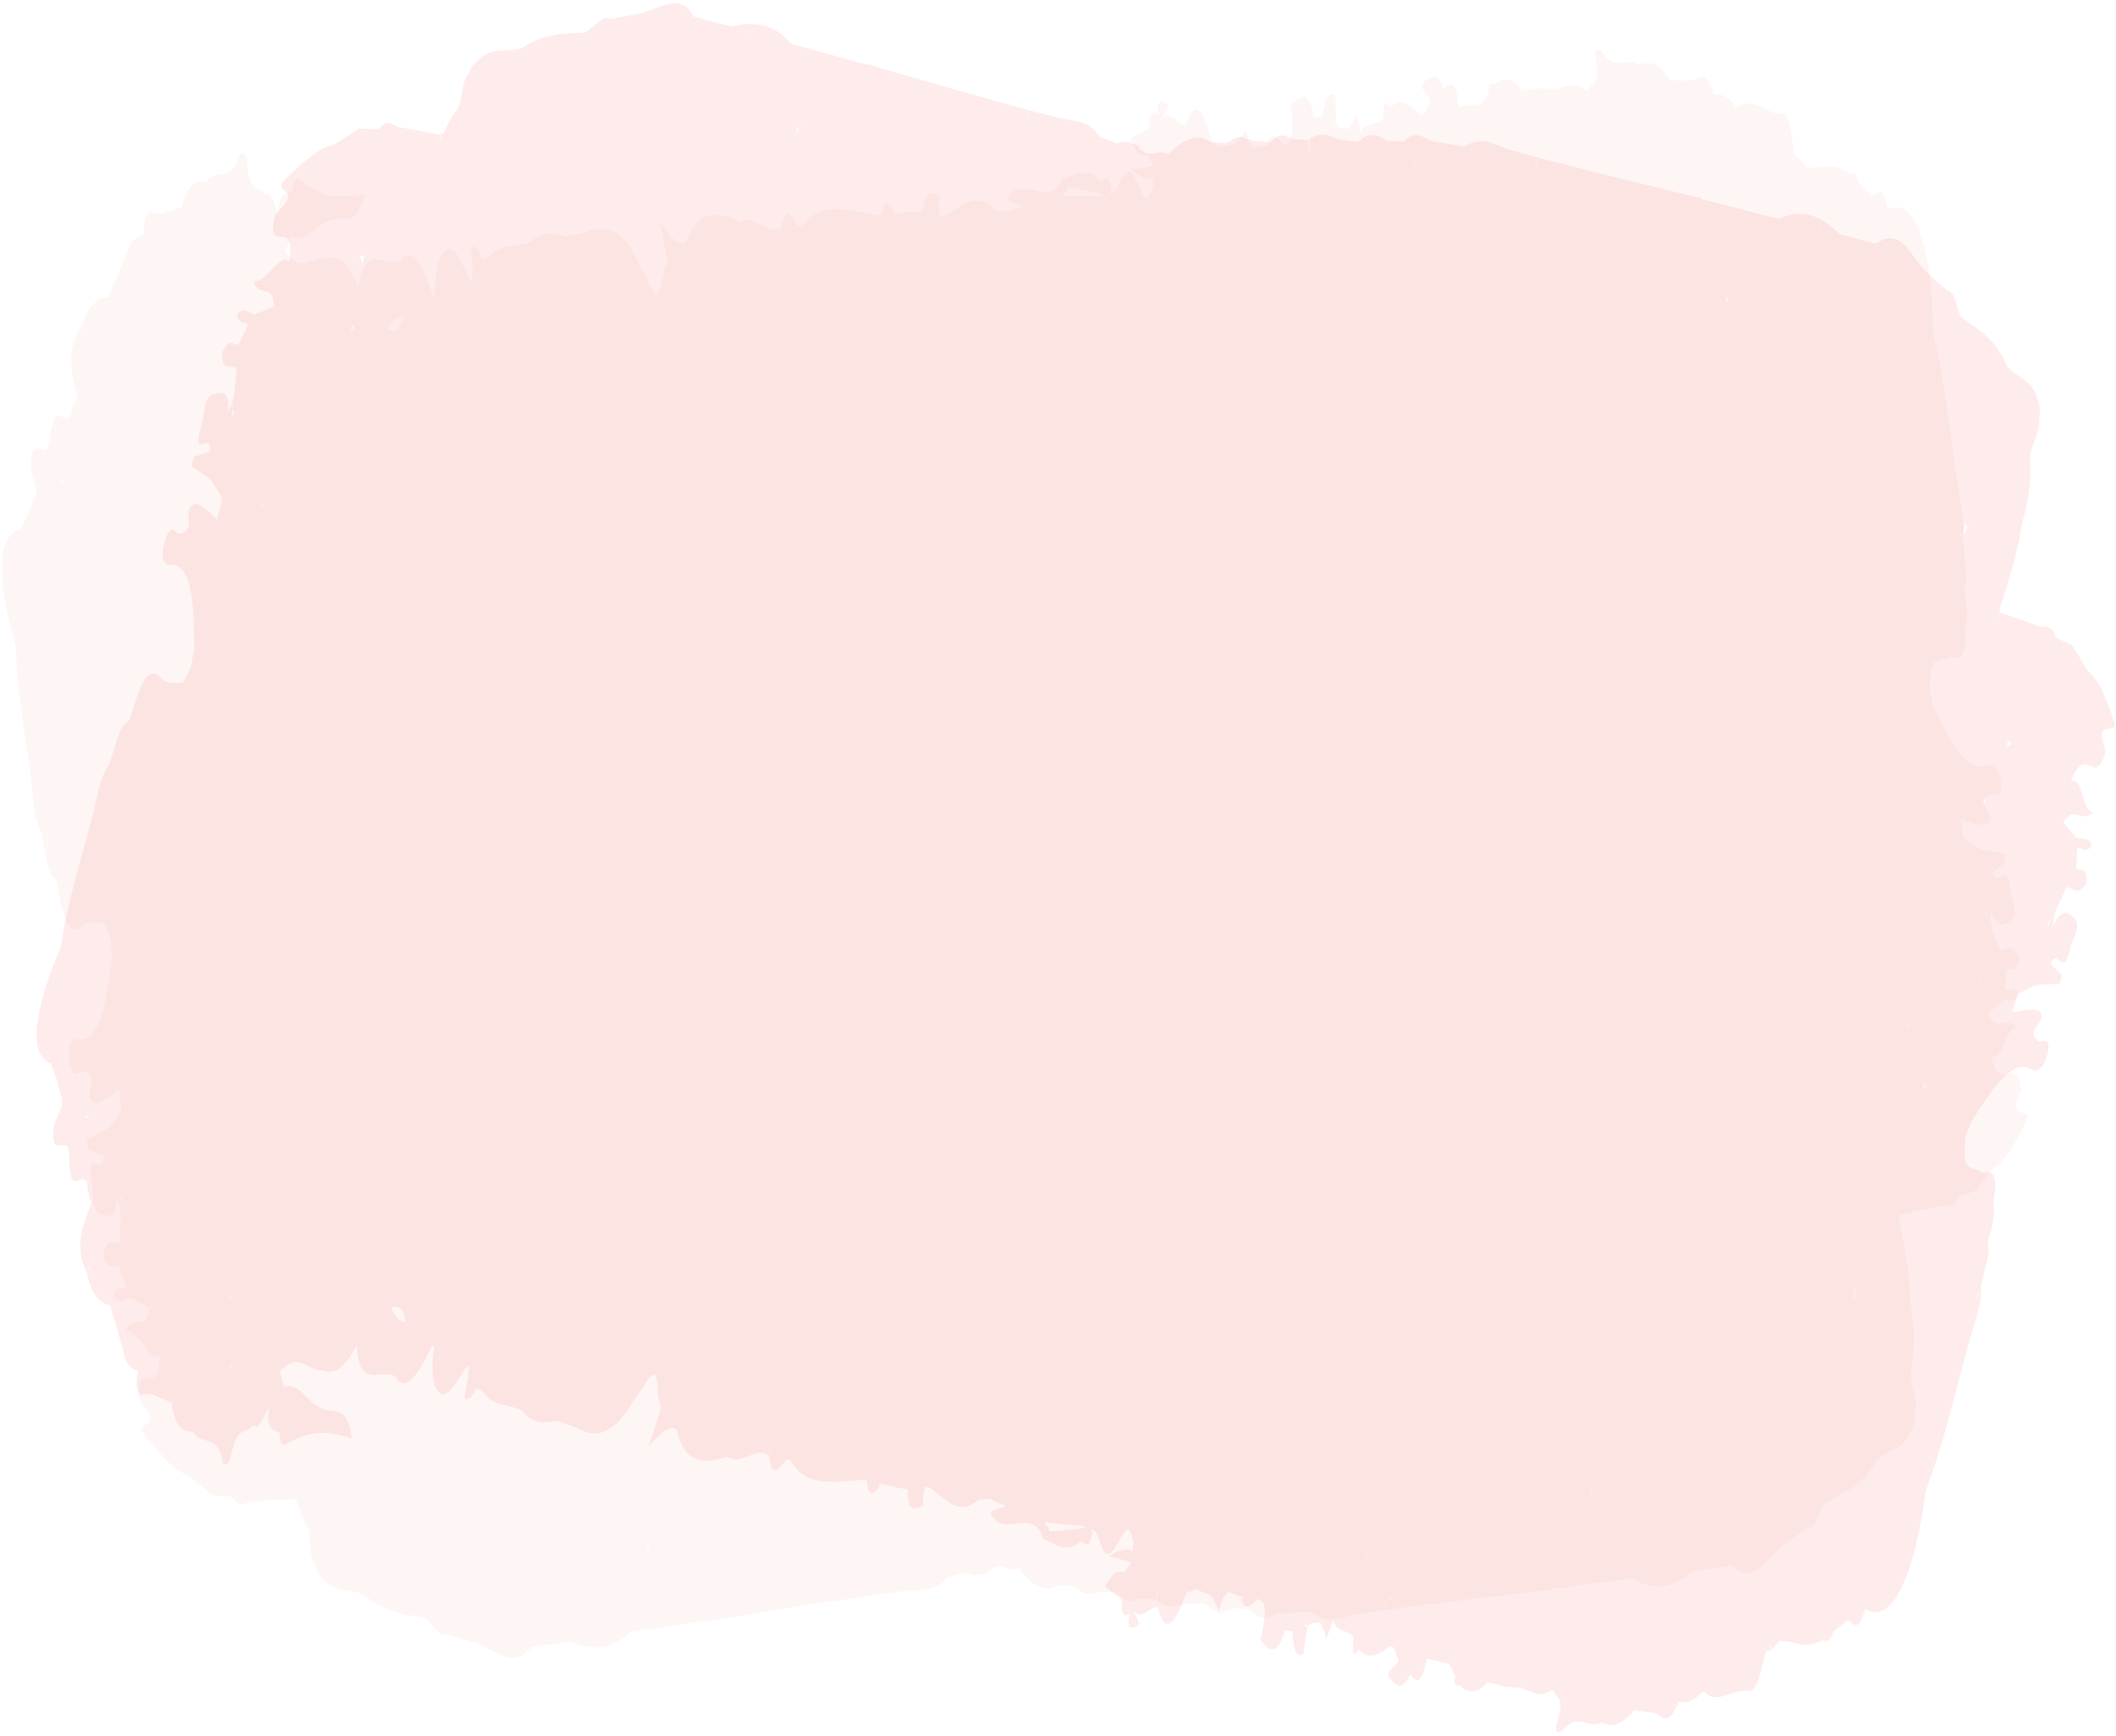 <svg width="167" height="137" viewBox="0 0 167 137" xmlns="http://www.w3.org/2000/svg"><g fill="#EF3E33" fill-rule="evenodd"><path d="M132.133 124.142c.15.502-.128-.041-.028-.349a.079.079 0 01.039.005c-.049.052-.07.143-.011.344zm-33.121 2.627c-.007-.125-.028-.251-.042-.375.024.126.04.257.077.373-.012-.005-.023.01-.035.002zm-52.586 2.528c.004-.189-.04-.26-.1-.293.012-.005.026-.007.036-.012.177.24.05.778.064.305zM84.31 14.745c.856.187 1.712.37 2.565.558.132.194.237.148.354.187-1.135-.04-2.275-.082-3.395-.04.125-.324.389-.28.476-.705zm72.364 56.999c.132.264.26.532.391.796-.108-.372-.264-.413-.405-.526.01-.085-.002-.188.014-.27zM93.091 121.22c.02.018.038-.006.058.016v.003h.004c-.008.12.029.254.032.376-.04-.13-.065-.263-.094-.395zM4.823 37.899c.141.21.239.11.332-.022l.003.02s-.009.015-.015.016c-.105-.002-.21-.009-.32-.014l-.04.09c0-.05.014-.076.014-.128.01.026.019.01.026.038zm96.373 85.896c.03.22.065.438.096.66 0 .004-.003 0-.003.004 0 0 .009.037.008.055.013-.253-.044-.486-.115-.717l.014-.002zM31.858 24.948l.002-.011.001.01c-.486.013-.909.334-1.255.997.557.312 1.004.117 1.252-.996zm79.7-12.067c-.02.062 0 .122-.017.184-.008-.062-.027-.122-.033-.188.019.008.033-.011.048-.003.085-.019.165-.044.246-.066-.103-.111-.2-.206-.245.073zm14.084 104.707c-.022.269-.128.308-.178.496.001-.14.014-.25.003-.426.064.009.108-.095.175-.07zM50.97 122c.058-.036.127.038.184.02.04.154.083.24.117.36-.097-.147-.21-.155-.301-.38zm58.457-106.107c-.03.005-.058.03-.089.037.002-.136-.029-.233-.036-.358.043.106.086.215.125.321zm-.988-3.208s-.004-.01-.008-.013c.033-.183.009-.43.013-.647l.017-.003c-.023.202-.038.42-.022.663zm43.285 72.67c.141.11.238.253.415.322-.113.163-.224.14-.346.244a6.004 6.004 0 00-.069-.566zM18.313 107.475c.027.223.06.45.101.625-.146-.074-.246-.014-.402-.16.15-.126.2-.31.3-.465zm133.52-40.335c-.03-.104-.037-.208-.076-.314.037.012.044-.062.086-.033-.019.139.005.212-.01.347zm-1.256 13.45c.005.212.019.385.027.59a1.178 1.178 0 00-.166-.214c.042-.174.096-.157.139-.376zM18.174 102.64c-.056-.223-.097-.413-.147-.646.102.226.149.188.24.367a1.085 1.085 0 00-.093.279zm-5.286-14.803c-.055-.143-.053-.227-.112-.372.033-.043.061.037.093.015-.007.123.016.235.019.357zm133.727 14.423c-.166-.067-.23.228-.308.466-.001-.433-.007-.872-.012-1.307.11.284.156.54.32.841zm11.296-40.435c-.104-1.186-.626-1.654-1.085-1.443-1.185.55-2.301-.765-3.39-2.954-.14-.277-.28-.55-.424-.83-.141-.285-.28-.572-.42-.86l-.334-1.328c.055-.556.106-1.11.157-1.666.241-.666.634-.651 1.002-.762.274.038.5-.287.801-.078.843.189.95-.887.874-2.27.059-.45.198-.725.157-1.414-.014-.65-.143-1.191-.231-1.772.078-.336.224-.565.16-1.143l-.248-2.436c-.09-.284-.178-.572-.271-.86.04-.082.104.018.27.86.295-1.504-.26-3.196-.455-4.809-.577-3.905-.954-7.876-1.907-11.655-.078-7.134-1.445-10.9-3.589-9.876-.51-2.71-1.008-.4-1.516-1.308l-.789-.822c-.231-.902-.477-.816-.725-.697-1.215-1.023-2.245-.31-3.376-.517-.21-.256-.38-.596-.63-.78-.11.155-.13.479-.175.76-.004-.002 0-.006 0-.006.057-.256.116-.509.176-.754-.119-.148-.229-.063-.348-.192-.211-1.475-.283-3.304-1.007-3.244-1.114.093-2.386-1.463-3.39-.49-.074-.011-.146-.022-.216-.03a1.45 1.45 0 00-.062-.068c-.578-.837-1.138-.995-1.691-.914-.653-2.408-1.244-1.033-1.86-1.117-.518.006-1.037.01-1.557.009l.027.09c-.012.04-.025.077-.036.117.004-.07.008-.137.009-.207-.835-1.373-1.638-1.55-2.424-1.261-1.001-.676-1.87.608-2.948-.975-.193-.284-.703-.362-.529.503.44 2.165-.309 1.873-.592 2.513-.044-.015-.08.029-.124.01-1.06-.964-1.892.012-2.86-.142-.022.013-.056-.083-.08-.059-.015.023-.039.027-.057.047-.193-.06-.353.164-.566-.057v.003c-.51.069-1.02.137-1.53.208-.804-1.133-1.49-1.008-2.14-.519-.236-.012-.51-.17-.483.735l-.587.864c-.595.06-1.19.118-1.782.174-.267-2.692-.745-1.578-1.169-1.417-.506-1.392-.966-.915-1.33-.679-1.006.662.365 1.156.263 1.823-.288.359-.46 1.241-.932.76-.814-.804-1.579-1.08-2.243-.397-.587-1.073-.458.316-.565.893-.534.616-1.288.118-1.745 1.107-.143-.594-.351-1.654-.388-1.467-.119.568-.394.82-.605 1.177-.313-.113-.61.055-.949-.397-.155-.209-.209.127-.316.18 0 0 0 .004 0 0 .103-.06.213-.12.316-.18l-.068-2.27c-.62-.349-.867.58-1.05 1.715-.205.001-.407.005-.609.005-.333-1.771-.774-1.713-1.223-1.503-.217.215-.647.43-.62.65.32 2.642-.11 3.037-.633 3.037-.452-.655-.872-1.04-1.248-.17.045.123.078.063.12.165-.408.1-.82.216-1.236.285-.108-.173-.212-.34-.318-.447l-.208-1.112c-.257.385-.51.77-.766 1.151-.415.1-.827.2-1.238.303-.24-.12-.48-.236-.72-.356l.066.291c-.033-.01-.062-.02-.095-.029.012-.089.021-.174.03-.262-.794-3.49-1.462-2.981-2.093-1.416-.008-.006-.017.006-.024.003v-.003.003c0 .007-.004 0-.002.01-.55-.016-1.182-1.16-1.682-.573a.41.41 0 01-.086-.043c.057-.113.11-.229.16-.295.11-.145.205-.336.348-.583-.621-.698-.95-.278-.86.456.042.322.089.235.135.316-.406-.26-.822-.558-.861.973.024.098.052.198.077.3a.17.17 0 00-.046-.008l-.03-.289c-.472.269-.944.534-1.457.83.54 1.515.954 1.35 1.368 1.322.151.28.301.555.451.827l.001.031-1.826.257c.7.54 1.283.888 1.81.615-.005.266-.013.532-.015.794-.278.426-.445 1.57-.99.254-1.17-3.298-1.492-.174-2.18.174-.09.044-.186.086-.28.13.066-.145.16-.246.13-.507-.152-1.378-.585-.392-.902-.658-1.083-1.105-1.946-.247-2.888-.104-1.077 2.636-3.174-.549-4.38 1.572.445.506.765.378 1.17.66-.413.18-.857.148-1.258.427-.32-.067-.639-.13-.958-.193-1.615-1.69-2.757.038-4.074.517-.088-.075-.157.004-.242-.054-.08-.725-.126-1.368.16-1.37-.637-.388-1.218-.799-1.42.612l-.003.007c-.106.019-.035.344-.102.44-.734.016-1.475.026-2.189.21-.054-.163-.015-.28-.128-.463-.558-.892-.78-.163-.985.581-.233-.044-.461-.053-.698-.125-.395-.108-.776-.11-1.169-.202-.186-.009-.397-.217-.565-.099-1.369-.233-2.7-.196-3.812 1.339-.098-.101-.195-.147-.29-.144-.622-1.327-1.03-1.084-1.305.141.038.267.078.527.115.79l-.018.024c-.007-.272.008-.542-.097-.814-.976.794-2.235-1.092-3.227-.433-1.636-.695-3.24-1.167-4.288 1.632-.606.375-1.275-.54-2.033-1.585.272 1.41.451 2.317.628 3.228-.141.013-.193.366-.282.574-.315.91-.338 3.251-1.332.749h-.003l-.477-.816c-1.462-3.452-2.837-3.507-4.21-3.024-.545.192-1.112.275-1.669.409-.991-.255-1.985-.548-2.804.418-1.139.513-2.448.01-3.46 1.265-.154.025-.308.047-.461.072-.303-1.012-.858-1.192-.813-.622.319 4.105-.322 1.654-1.002.514-.973-1.633-1.993.067-1.862 3.057-.062-.019-.12-.01-.181-.023-.878-2.673-1.723-3.967-2.582-2.758-1.119.597-2.768-1.51-3.306 2.064l-.365-.815c-.86-1.826-1.619-1.49-2.415-1.472-.977.022-1.846 1.181-3-.528l.472-1.11c1.273.523 2.147-1.272 3.314-1.355.763-.331 1.798.682 2.513-2.078-1.897.452-3.471.247-5.14-1.082-.279-.219-.485.197-.574.852-.511.187-1.129.012-1.1 1.952h-.004c-.311-.901-.601-2.02-1.055-1.579-.456-.986-1.218.046-1.449-2.662-.086-.99-.555-.752-.659-.396-.566 2.028-1.775.892-2.537 1.92-.839-.08-1.554.341-1.956 2.07.021.077.046.15.07.22l-.07-.116v-.104c-.498.15-1 .297-1.496.447-.565.272-1.532-1.045-1.457 1.744-.554.078-1.045.409-1.357 1.486-.392.91-.783 1.824-1.175 2.737-.087.219-.179.437-.27.66-.937-.043-1.64.89-2.193 2.412l.427.83.001.007c-.13-.337-.26-.689-.428-.837-.713 1.057-1.133 2.46-.257 5.37-.151.36-.3.723-.45 1.082-.189 1.79-1.224-.466-1.466 1.09-.306.503-.19 2.03-.663 2.131-.43.022-.99-.56-1.102.923-.163.923.637 1.799.352 2.729-.352.744-.612 1.698-1.044 2.269-.057.07-.047.24-.09.333-1.81.32-2.032 3.63-.403 9.219.068 3.481.74 6.978 1.203 10.47.233 1.43.14 3.024.815 4.234l.396 2.147c.157.892.458 1.3.79 1.627.384 2.033.682 4.354 1.855 3.767.581-.63 1.274-.493 1.966-.353.16.445.324.887.484 1.332l.069 1.53c-.052.349-.1.701-.153 1.05-.053.34-.11.68-.164 1.018-.404 2.682-1.094 4.426-2.383 4.185-.505-.096-.87.559-.62 1.867.284 1.5.727.659 1.092.646.227.125.47.067.655.84-.475 1.484.119 1.739.466 1.652.58-.138 1.11-.641 1.656-.994.072.562.141 1.129.21 1.688-.346.443-.698.89-1.048 1.33-.563.313-1.123.62-1.687.929.042.245.083.49.121.737.407.187.81.378 1.195.558 0 1.713-1.48-1.018-.901 2.102.12.632-.165 2.124.686 2.451.697.269 1.15.383 1.258-1.377h.003c.055.295.134.553.234.773l.14-.987c.04.085.057.202.094.29-.102.169-.24.251-.234.697.01.264.036.529.074.8-.022.683-.048 1.37-.066 2.057-.447.22-1.102-.515-1.293.999.468 1.473.832.686 1.224.844l.55 1.678c-.3.307-.78-.233-.963.718.545.677.934.096 1.395.129.47.269.941.538 1.412.813-.26 1.897-1.26.418-1.86 1.822.98-.27 1.805 2.553 2.635 1.808v.003c.077 2.23-.625 1.875-1.179 1.88-.565.002-.487 1.625-.255 1.906 1.72 2.066-.132 1.47.061 2.299 1.257 1.596 2.505 3.107 3.765 3.533.604.499 1.207.993 1.814 1.494.502.048 1.004.093 1.509.137.542.804.991.6 1.44.367 1.163-.062 2.325-.128 3.488-.194l-.07-.35c.003-.028-.015-.057-.012-.082l.009.059c.035.026.068.039.103.04l-.03.333c.077.122.133.051.207.135.194.636.42 1.229.69 1.778.628.773.117 2.45.75 3.224h.003c.041.27.115.475.222.614 1.277 1.915 2.461 1.158 3.692 1.848 1.63 1.397 3.183 1.482 4.75 1.79.604.424 1.202 1.548 1.805 1.299h.004c.659.2 1.321.396 1.984.596 1.565.465 3.28 2.342 4.593.392 1-.134 1.999-.27 2.998-.408 1.732.612 3.381.68 4.817-.767 2.08-.31 4.165-.617 6.246-.924l.166.089.142-.104 7.515-1.203c1.786-.268 3.573-.533 5.36-.798-.012-.285-.107-.464-.193-.654l.085-.012c-.009-.016-.014-.001-.023-.018 0 0 .006-.004.01.002.02.033.03-.01.048.015-.007 0-.016.005-.027.007.035.222.065.438.1.66.619-.087 1.236-.167 1.852-.25 1.29-.251 2.699.245 3.803-1.132.503-.12 1.006-.235 1.505-.358.565.368 1.071.178 1.585.036.53-.62 1.138-.69 1.816-.259l.682-.11c1.073 1.354 2.098 1.925 3.05 1.38.212-.01.424-.015.635-.023.222.01.439.018.66.03l.137.13.13-.025c.76.902 1.378.382 2.047.347.41.02.825.041 1.24.06.647.96 1.18.633 1.727.455l1.208.082c.208-.159.187-.777.254-1.22-.077.42-.201.755-.254 1.22.868.866 1.61.517 2.37.333.512.002 1.03.006 1.545.007.882 1.083 1.603.605 2.345.35.406.038.813.078 1.22.122.89 1.146 1.574.352 2.332.287.83-.03 1.655-.062 2.485-.088 1.46 1.16 2.67.212 3.977.105.615-.09 1.233-.18 1.848-.274-.034-.243-.065-.49-.1-.736l-.027.003c.012-.04.035.006.043-.037l.014-.002c-.007.022-.017.002-.02.03l.085-.011c-.027.224-.063.441.005.753l5.374-.703c2.522-.295 5.04-.596 7.558-.891l.167.067.132-.148c2.086-.272 4.175-.548 6.26-.823 1.8 1.143 3.364.58 4.844-.58.997-.147 1.996-.29 2.993-.438 1.83 1.722 2.925-.806 4.294-1.762.574-.41 1.15-.822 1.728-1.228.651.09.9-1.295 1.35-1.931 1.414-.789 2.878-1.34 4.034-3.317.982-1.102 2.335-.636 2.996-3.077.065-.18.08-.424.04-.729.38-1.02-.6-2.683-.227-3.702.211-1.426.237-2.983-.1-4.813-.024-2.399-.538-4.738-.945-7.093l.002-.007-.006-.017-.05-.286c.01-.001.023-.01.033-.011l.023.314c1.137-.247 2.275-.494 3.408-.744.496.084.982.14 1.295-.688.471-.171.946-.34 1.417-.51.452-.587.907-1.168 1.362-1.755 1.098-.696 1.907-2.31 2.701-4.006-.026-.758-1.659.233-.54-1.98.15-.297-.198-1.71-.743-1.564-.534.141-1.12.621-1.627-1.304.994.419 1.057-2.211 2.068-2.235-.945-1.04-1.522.483-2.268-1.074.383-.354.765-.711 1.151-1.065.433-.149.96.249 1.309-.47-.425-.765-.745-.186-1.116-.367l.093-1.577c.336-.236.891.339.959-1.042-.58-1.245-1.018-.444-1.507-.518-.2-.583-.4-1.165-.597-1.745a8.05 8.05 0 00-.137-.7c.036-.218.044-.46.02-.725.567 1.477.973 1.263 1.57.85.74-.501.075-1.703.027-2.272-.254-2.823-.97-.097-1.417-1.567.324-.255.663-.519 1.005-.79-.027-.22-.051-.44-.075-.66-.624-.118-1.247-.236-1.867-.355-.452-.29-.904-.578-1.36-.867-.077-.498-.158-.997-.235-1.495.622.153 1.26.447 1.855.416.357-.015.862-.393.018-1.538-.023-.709.226-.72.412-.885.355-.085 1.001.519.887-.837z" fill-opacity=".05"/><path d="M143.618 18.11c.21-.48-.132.025-.07.342a.079.079 0 00.04 0c-.043-.058-.054-.15.03-.342zm-32.554-6.644c-.022.123-.059.245-.087.366.04-.121.07-.25.121-.36-.011.003-.021-.013-.034-.006zM59.178 2.548c-.018.188-.071.252-.136.278.013.007.026.01.035.017.205-.217.145-.767.1-.295zM82.82 120.863c.873-.081 1.745-.159 2.614-.24.155-.178.254-.119.375-.144-1.132-.1-2.268-.196-3.375-.375.084.338.352.327.386.759zm78.772-47.755c.162-.246.323-.497.485-.743-.153.356-.312.378-.466.473-.002.085-.025.186-.02.27zm-57.08-56.857c.021-.015.036.01.059-.009v-.003h.004c.007-.12.06-.248.078-.369-.055.125-.097.254-.142.381zM6.746 88.195c.166-.192.25-.08.327.062l.005-.02s-.007-.016-.013-.018c-.105-.01-.21-.017-.319-.024l-.029-.094c-.005.049.005.077-.002.128.014-.025.02-.009.031-.034zm106.122-73.512c.058-.213.118-.426.176-.643.001-.003-.003 0-.002-.004 0 0 .013-.036.014-.054-.017.253-.102.477-.2.698l.012.003zm-80.867 89.661v.011l.003-.01c-.481-.072-.861-.442-1.124-1.142.59-.243 1.01.006 1.12 1.141zm77.635 21.69c-.012-.064.014-.122.006-.185-.016.06-.042.118-.056.182.02-.005.032.016.048.01.081.028.158.063.235.095-.115.098-.223.18-.233-.102zm26.74-102.21c.01-.27-.09-.322-.116-.515-.016.14-.017.25-.05.424.065-.001.097.108.166.09zM62.799 10.344c.053.043.131-.022.185.003.058-.149.111-.227.16-.343-.115.134-.228.128-.345.34zm45.09 112.44c-.03-.008-.054-.036-.083-.047-.015.135-.058.228-.08.35.055-.1.112-.202.164-.303zm-1.371 3.064s-.006.01-.01.012c.01.185-.044.428-.066.644l.017.005c0-.204.013-.423.059-.66zm51.818-66.853c.153-.091.267-.222.451-.27-.092-.174-.205-.165-.313-.284-.029.161-.082.358-.138.554zM28.616 20.781c.054-.218.113-.439.176-.608-.154.056-.246-.016-.419.11.133.143.161.333.242.498zm127.608 56.307c-.041.1-.061.201-.113.302.038-.008.036.067.081.043-.002-.14.031-.21.032-.345zm.393-13.504c.031-.21.066-.38.099-.581a1.178 1.178 0 01-.191.192c.02.177.076.167.092.39zm-128.73-38.02c-.082.213-.145.397-.223.623.128-.213.17-.17.283-.336a1.085 1.085 0 01-.06-.288zm-7.05 14.048c-.071.135-.08.218-.156.355.027.047.065-.029.094-.003.008-.123.044-.232.062-.352zm134.489 1.981c-.174.047-.2-.254-.249-.5-.054.43-.113.865-.172 1.296.144-.269.22-.517.42-.796zm6.284 41.51c-.248 1.165-.824 1.566-1.253 1.3-1.11-.69-2.378.48-3.725 2.52-.173.258-.345.512-.522.772-.175.265-.347.534-.522.802l-.493 1.277c-.013.559-.03 1.116-.047 1.673.158.69.55.723.901.879.277-.005.462.345.786.174.86-.084.835.997.591 2.36.003.455.108.744-.016 1.423-.094.644-.287 1.164-.446 1.73.037.343.153.589.02 1.154l-.544 2.388c-.122.271-.246.546-.373.82.03.087.105-.004.373-.82.11 1.529-.648 3.14-1.038 4.717-1.049 3.806-1.907 7.702-3.313 11.336-.947 7.071-2.762 10.643-4.766 9.365-.836 2.628-1.05.274-1.664 1.114l-.883.72c-.34.867-.573.75-.805.603-1.33.867-2.266.033-3.414.101-.24.23-.45.545-.72.699-.09-.168-.072-.492-.081-.777-.004.002-.002.006-.002.006.027.261.054.52.083.77-.135.132-.234.034-.368.149-.39 1.438-.684 3.245-1.395 3.097-1.094-.229-2.546 1.16-3.424.074-.075 0-.148.003-.219.002a1.45 1.45 0 01-.07.06c-.675.76-1.25.85-1.79.701-.94 2.31-1.36.874-1.98.883-.515-.07-1.03-.136-1.546-.2l.038-.086-.022-.12c-.004.07-.008.137-.016.206-.996 1.262-1.814 1.34-2.559.957-1.077.549-1.783-.832-3.045.608-.226.258-.742.274-.464-.564.701-2.095-.078-1.896-.281-2.566-.045.01-.076-.038-.122-.025-1.17.828-1.877-.242-2.855-.207-.02-.017-.067.075-.088.048-.011-.025-.035-.031-.05-.053-.2.036-.331-.207-.569-.013v-.003c-.497-.13-.995-.26-1.492-.393-.937 1.026-1.604.82-2.189.254-.235-.016-.525.106-.39-.788-.16-.31-.319-.622-.476-.929-.584-.131-1.167-.262-1.748-.39-.593 2.64-.932 1.476-1.333 1.264-.672 1.32-1.07.79-1.403.512-.917-.78.503-1.103.484-1.778-.242-.39-.306-1.288-.833-.867-.906.698-1.699.88-2.275.12-.713.994-.416-.369-.452-.954-.455-.677-1.264-.275-1.597-1.312-.214.572-.55 1.599-.564 1.409-.048-.579-.29-.862-.457-1.243-.324.075-.598-.128-.99.279-.179.188-.192-.152-.292-.218 0 0 0-.003 0 0l.292.218-.344 2.244c-.659.271-.79-.68-.833-1.83-.204-.025-.403-.054-.604-.079-.546 1.718-.977 1.606-1.397 1.343-.19-.24-.59-.505-.536-.72.638-2.584.26-3.028-.259-3.092-.528.595-.992.925-1.26.016.06-.116.086-.052.14-.148-.392-.148-.787-.315-1.192-.434-.128.159-.251.312-.37.405l-.342 1.079c-.207-.414-.412-.826-.62-1.236-.4-.15-.796-.3-1.191-.452-.253.09-.505.176-.758.266l.1-.281-.097.017c0 .09 0 .175-.003.264-1.213 3.367-1.814 2.78-2.25 1.15-.008.005-.016-.008-.023-.006l-.001.003v-.003c.003-.007-.003-.001 0-.011-.548-.05-1.314 1.008-1.739.364a.41.41 0 00-.09.033c.042.119.081.24.123.312.09.157.161.359.273.621-.701.617-.976.16-.798-.557.08-.315.117-.223.173-.298-.435.21-.883.454-.736-1.07.036-.094.076-.19.113-.288a.17.17 0 01-.047.002l-.065.283c-.435-.324-.871-.645-1.345-1.001.722-1.438 1.111-1.223 1.52-1.146.183-.258.366-.514.548-.765 0 0 .002-.021.005-.031l-1.782-.478c.761-.45 1.382-.725 1.871-.39.028-.264.053-.53.083-.79-.224-.457-.25-1.613-.951-.372-1.565 3.13-1.503-.01-2.143-.439-.085-.055-.175-.107-.264-.163.049.152.13.263.069.519-.319 1.35-.629.318-.976.544-1.209.964-1.961.007-2.88-.25-.747-2.747-3.217.158-4.154-2.093.502-.449.804-.282 1.242-.512-.39-.23-.834-.252-1.197-.578-.326.027-.65.051-.975.075-1.809 1.48-2.732-.374-3.981-1.01-.096.064-.155-.023-.246.024-.169.71-.292 1.342-.008 1.379-.68.308-1.307.645-1.336-.78l-.002-.008c-.102-.03.007-.345-.047-.449-.726-.105-1.461-.205-2.147-.475-.074.155-.05.277-.184.445-.662.817-.793.066-.907-.698-.236.015-.464-.003-.708.04-.405.059-.783.015-1.184.058-.186-.014-.42.166-.573.029-1.387.065-2.703-.134-3.621-1.794-.11.09-.212.123-.304.109-.78 1.24-1.156.95-1.279-.3.07-.26.141-.513.21-.77l-.015-.026c-.04.269-.058.54-.195.796-.873-.907-2.352.812-3.256.036-1.709.49-3.359.764-4.057-2.142-.556-.446-1.332.38-2.21 1.325.44-1.366.73-2.244 1.016-3.127-.139-.03-.147-.386-.21-.604-.202-.941.06-3.268-1.23-.905l-.004-.001-.573.751c-1.872 3.25-3.243 3.136-4.547 2.49-.518-.257-1.07-.41-1.607-.61-1.015.132-2.037.302-2.732-.757-1.068-.648-2.428-.307-3.28-1.677-.15-.044-.3-.084-.45-.128-.423.968-.996 1.079-.882.519.817-4.036-.118-1.681-.932-.633-1.164 1.503-1.97-.31-1.475-3.261-.064.011-.12-.004-.183.001-1.197 2.545-2.193 3.728-2.898 2.422-1.038-.729-2.932 1.161-3.03-2.45l-.462.763c-1.076 1.709-1.788 1.282-2.576 1.167-.967-.14-1.689-1.397-3.042.158l.333 1.16c1.327-.364 1.976 1.524 3.124 1.75.717.42 1.868-.46 2.24 2.367-1.827-.68-3.414-.668-5.232.448-.303.184-.458-.255-.467-.916-.484-.248-1.118-.15-.853-2.071l-.004-.001c-.419.857-.843 1.932-1.24 1.439-.573.923-1.203-.194-1.762 2.465-.207.972-.643.68-.702.313-.315-2.08-1.654-1.101-2.285-2.215-.842-.022-1.5-.527-1.689-2.292.03-.074.064-.144.096-.21l-.082.106-.014.104c-.476-.21-.957-.417-1.43-.627-.528-.338-1.648.85-1.234-1.908-.54-.145-.987-.533-1.166-1.64-.278-.951-.555-1.906-.832-2.86-.06-.228-.124-.456-.188-.688-.935-.071-1.519-1.083-1.882-2.662l.525-.771c0-.004.002-.007.002-.007-.172.319-.343.652-.527.778-.58-1.135-.825-2.579.4-5.36-.108-.376-.21-.754-.317-1.13.032-1.799-1.271.314-1.321-1.26-.243-.537.06-2.037-.399-2.196-.423-.074-1.05.435-.98-1.05-.05-.936.85-1.708.681-2.665-.259-.782-.4-1.761-.76-2.38-.047-.077-.017-.244-.048-.342-1.758-.539-1.575-3.85.724-9.2.49-3.446 1.585-6.835 2.47-10.244.404-1.391.506-2.985 1.324-4.104l.655-2.082c.264-.867.613-1.235.982-1.519.629-1.971 1.208-4.239 2.3-3.513.5.696 1.204.645 1.91.59.213-.422.428-.84.642-1.263.083-.5.17-1.006.254-1.51-.01-.353-.014-.708-.023-1.061l-.039-1.03c-.074-2.711-.546-4.527-1.855-4.445-.514.034-.796-.66-.388-1.929.464-1.453.802-.565 1.162-.508.24-.096.474-.008.753-.753-.291-1.531.33-1.712.663-1.583.56.207 1.024.772 1.523 1.188.14-.55.278-1.103.414-1.65-.29-.481-.584-.968-.878-1.448-.52-.38-1.04-.75-1.56-1.127.07-.238.141-.477.21-.716.425-.137.85-.277 1.253-.409.209-1.7-1.592.83-.638-2.196.196-.613.095-2.129.98-2.35.724-.181 1.187-.24 1.08 1.52l.003.002c.091-.287.2-.534.327-.74.005.328.012.662.019.997.05-.08.08-.193.128-.277-.08-.18-.208-.278-.147-.72.041-.26.1-.52.17-.784.062-.681.12-1.367.186-2.05-.417-.273-1.156.377-1.162-1.15.645-1.405.91-.579 1.318-.688l.75-1.598c-.26-.342-.802.136-.868-.83.623-.606.939.018 1.4.042.5-.21 1-.42 1.501-.636-.027-1.914-1.2-.568-1.625-2.035.94.388 2.104-2.313 2.837-1.472v-.004c.348-2.204-.392-1.937-.941-2.01-.56-.07-.285-1.671-.021-1.923 1.96-1.84.048-1.475.341-2.274 1.442-1.43 2.865-2.778 4.167-3.048.66-.42 1.32-.838 1.983-1.262.504.014 1.008.03 1.514.048.636-.731 1.057-.475 1.474-.188 1.147.203 2.293.41 3.439.617l-.112.339c0 .028-.022.055-.022.08l.015-.057a.186.186 0 01.108-.028l.01-.334c.091-.111.139-.034.223-.108.27-.608.567-1.169.9-1.68.719-.692.416-2.42 1.138-3.11l.003.001c.074-.263.173-.458.296-.583 1.5-1.744 2.584-.85 3.889-1.384 1.788-1.188 3.34-1.083 4.933-1.197.652-.348 1.381-1.39 1.95-1.07l.003.001c.68-.119 1.36-.233 2.043-.35 1.61-.27 3.54-1.925 4.606.17.976.255 1.951.513 2.926.77 1.794-.396 3.439-.263 4.688 1.35 2.027.56 4.058 1.12 6.087 1.677l.175-.068.129.12c2.436.704 4.875 1.408 7.312 2.11 1.74.485 3.481.965 5.223 1.446-.047.281-.163.447-.272.625l.084.023c-.011.015-.015 0-.026.014 0 0 .006.006.011 0 .023-.03.028.015.049-.009-.007-.001-.016-.007-.026-.01.062-.216.118-.427.18-.643.603.162 1.206.316 1.807.474 1.25.406 2.71.085 3.637 1.586.485.18.97.357 1.45.54.605-.297 1.085-.046 1.578.157.45.68 1.045.824 1.77.478.223.063.442.13.664.192 1.23-1.212 2.317-1.655 3.196-.997.209.035.419.066.627.1.221.016.438.035.659.051l.152-.113.125.04c.866-.801 1.415-.21 2.074-.095.41.032.825.06 1.238.092.76-.873 1.249-.484 1.77-.241l1.209.066c.187.183.091.794.104 1.241-.026-.425-.108-.773-.104-1.24.967-.754 1.662-.318 2.393-.043.509.061 1.022.12 1.535.182 1.007-.968 1.664-.405 2.37-.063.407.013.816.022 1.226.028 1.023-1.028 1.604-.156 2.349 0 .82.13 1.635.263 2.456.39 1.59-.973 2.676.116 3.96.381.6.164 1.202.33 1.801.497-.064.237-.125.478-.189.719l-.027-.008c.007.042.036 0 .039.043l.013.004c-.004-.023-.016-.005-.016-.033l.084.022c0-.226-.01-.446.096-.747l5.248 1.352c2.467.6 4.93 1.207 7.393 1.806l.174-.046.113.162c2.038.525 4.077 1.053 6.113 1.581 1.926-.915 3.41-.167 4.737 1.166.972.267 1.946.532 2.918.8 2.025-1.487 2.805 1.155 4.047 2.272.52.475 1.042.955 1.566 1.428.657-.01.734 1.396 1.105 2.082 1.306.955 2.692 1.68 3.598 3.784.841 1.213 2.24.915 2.6 3.42.042.186.027.43-.05.727.253 1.06-.922 2.59-.676 3.648.036 1.44-.129 2.989-.687 4.764-.315 2.378-1.11 4.637-1.802 6.925l.002.007-.008.016-.085.278c.01.003.021.013.031.016l.062-.31c1.098.384 2.197.768 3.291 1.154.503-.022.993-.02 1.202.841.447.227.898.452 1.345.679.376.637.757 1.27 1.137 1.908 1.006.824 1.612 2.525 2.193 4.305-.118.749-1.618-.433-.777 1.9.113.313-.405 1.673-.928 1.461-.514-.205-1.035-.753-1.774 1.096 1.037-.295.78 2.324 1.78 2.47-1.064.917-1.452-.664-2.382.79.337.398.673.799 1.013 1.198.411.2.983-.13 1.241.626-.515.706-.761.093-1.152.228l-.1 1.576c.305.275.926-.228.825 1.152-.727 1.165-1.064.316-1.558.33-.27.554-.54 1.108-.806 1.66a8.05 8.05 0 01-.22.677c.008.22-.014.462-.07.722.743-1.397 1.12-1.135 1.663-.653.672.588-.133 1.7-.251 2.259-.596 2.77-.974-.021-1.597 1.383.29.292.595.596.901.907-.054.214-.104.43-.155.645l-1.896.125c-.484.232-.968.464-1.456.695-.137.485-.278.97-.415 1.456.636-.077 1.304-.291 1.892-.188.352.06.807.496-.17 1.53-.11.7.137.741.301.928.342.127 1.057-.393.779.939z" fill-opacity=".1"/></g></svg>